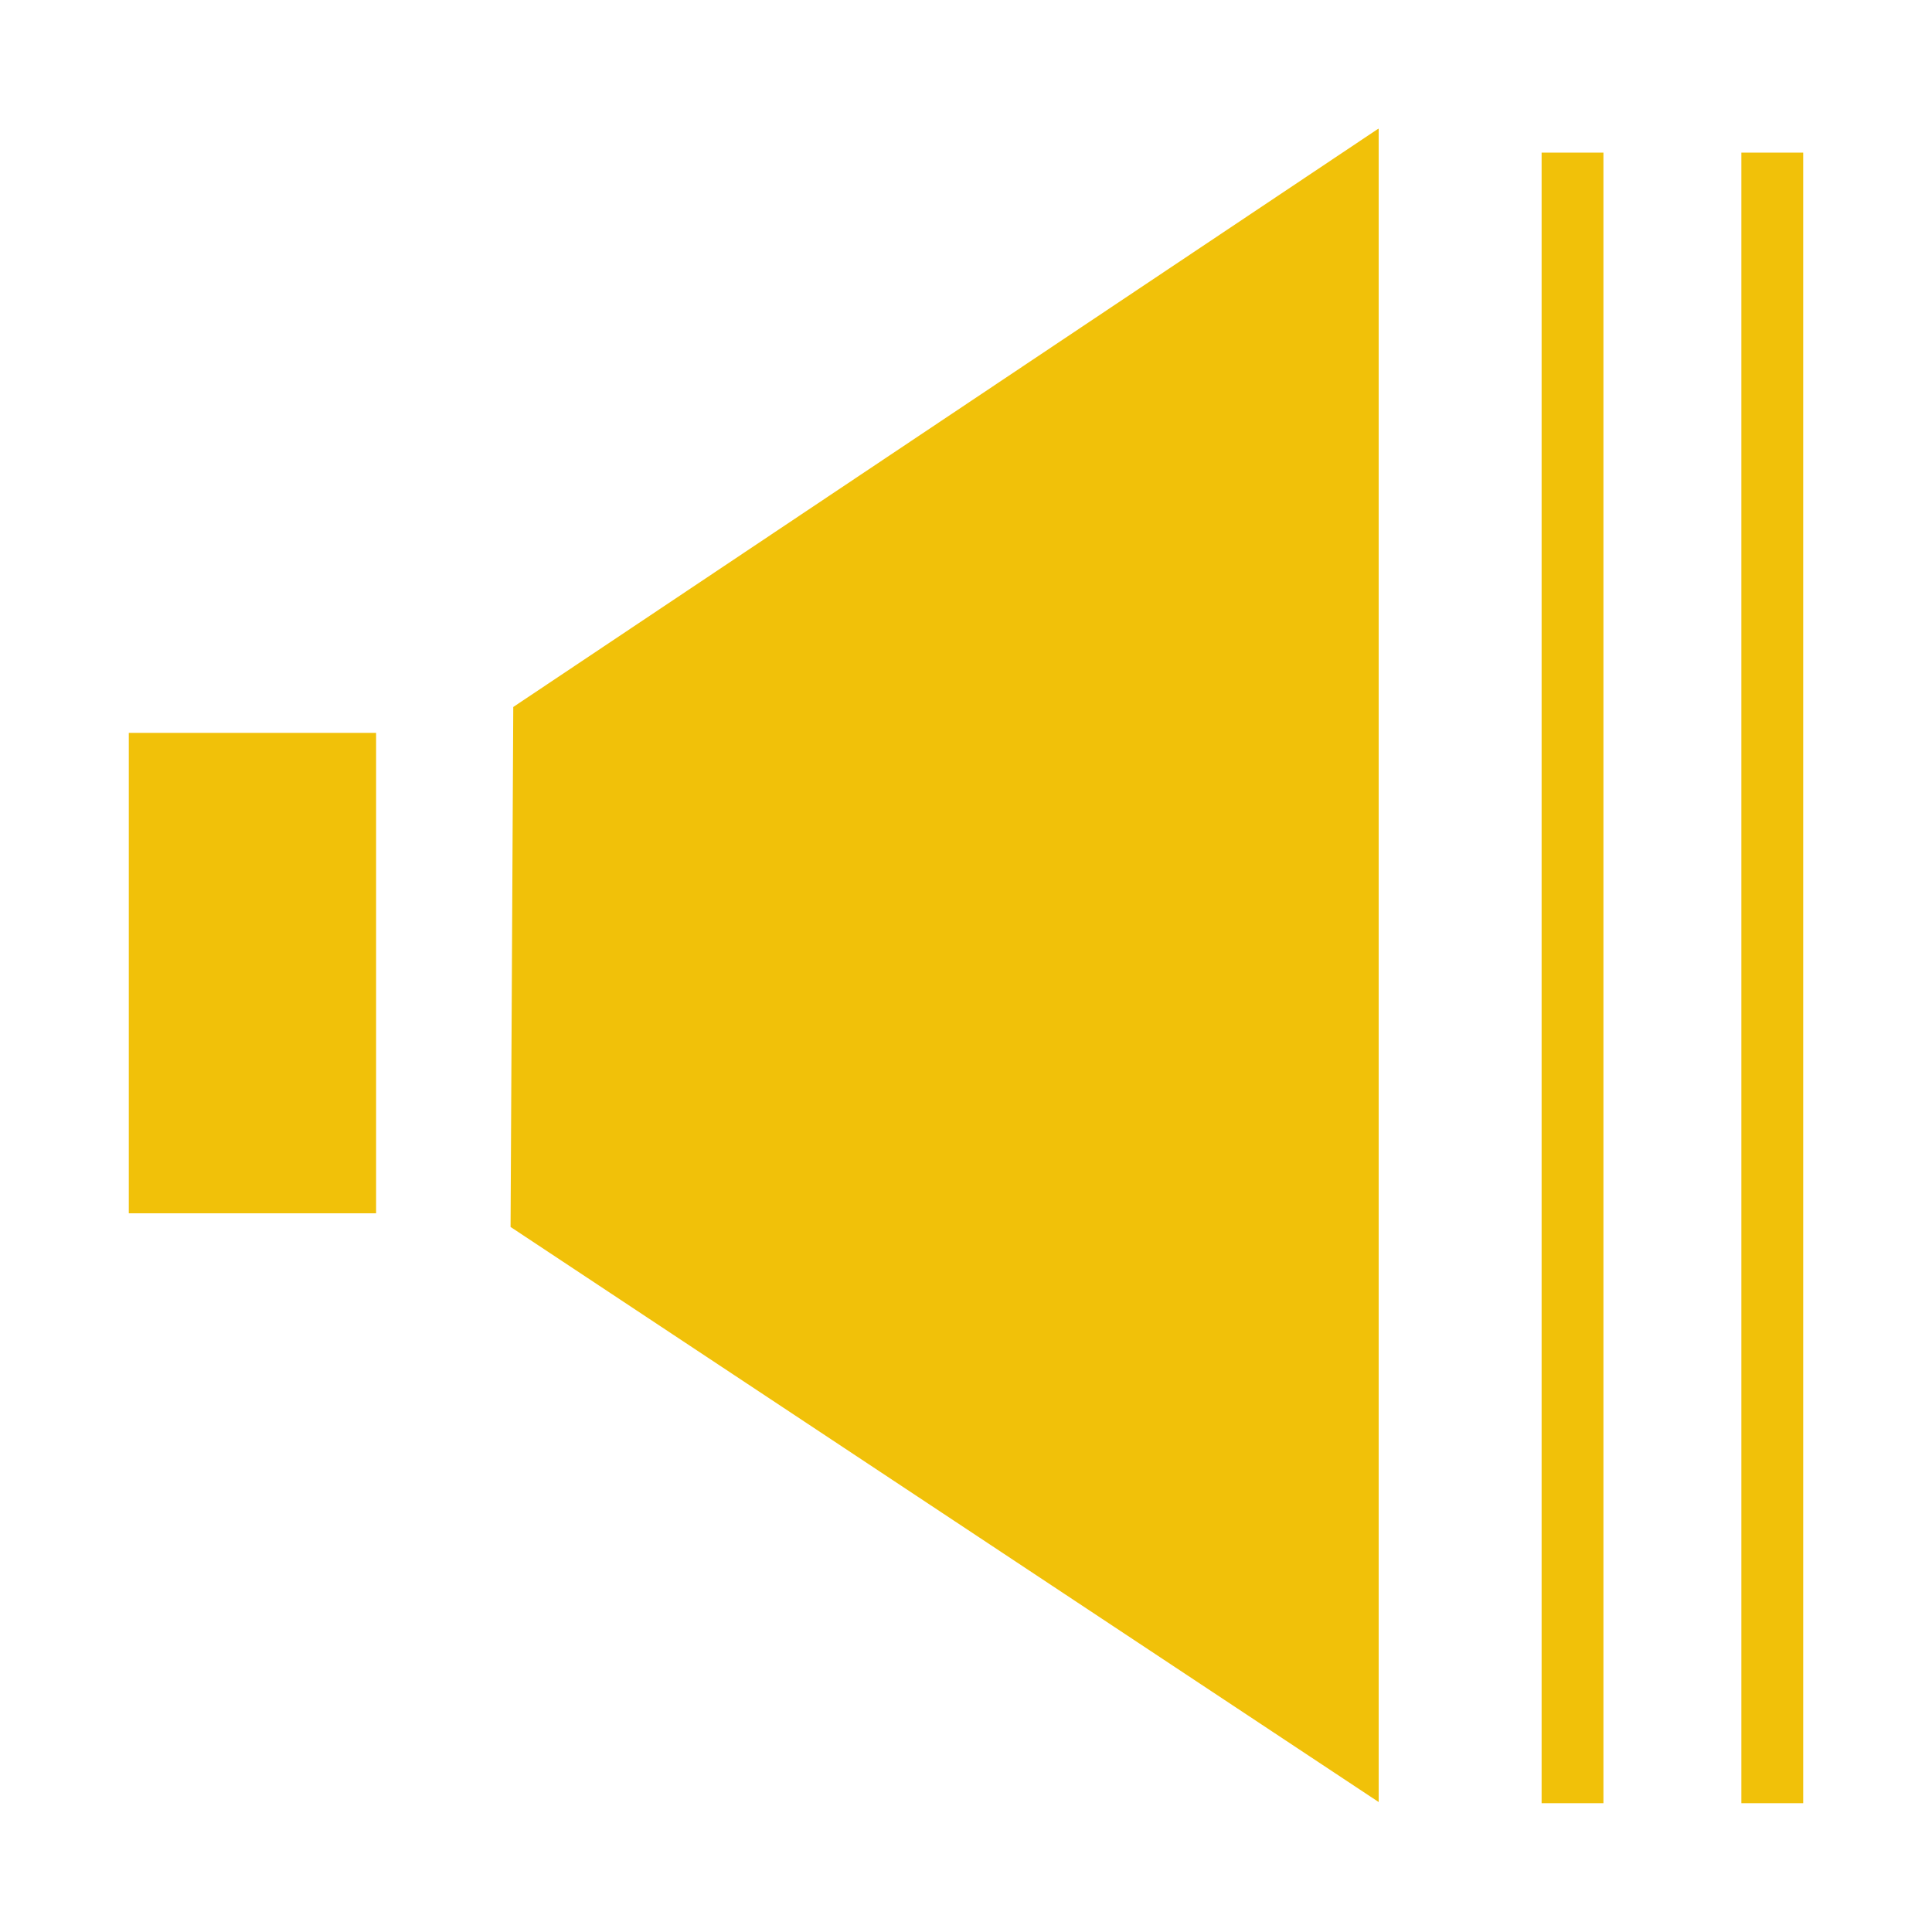 <svg xmlns="http://www.w3.org/2000/svg" xmlns:xlink="http://www.w3.org/1999/xlink" width="15" height="15" viewBox="0 0 15 15">
<defs>
    <style>
      .cls-1 {
        filter: url(#filter);
      }

      .cls-2 {
        fill: #f1c109;
        fill-rule: evenodd;
      }
    </style>
    <filter id="filter" filterUnits="userSpaceOnUse">
      <feFlood result="flood" flood-color="#fff"/>
      <feComposite result="composite" operator="in" in2="SourceGraphic"/>
      <feBlend result="blend" in2="SourceGraphic"/>
    </filter>
  </defs>
  <g class="cls-1">
    <path id="Rectangle_19_copy_8" data-name="Rectangle 19 copy 8" class="cls-2" d="M10.7,1L3.985,5.489,3.964,9.526l6.74,4.465V1Z"/>
    <path id="Rectangle_2_copy_3" data-name="Rectangle 2 copy 3" class="cls-2" d="M13.52,1.185H14V14H13.52V1.185Z"/>
    <path id="Rectangle_2_copy_4" data-name="Rectangle 2 copy 4" class="cls-2" d="M11.969,1.185h0.48V14h-0.48V1.185Z"/>
    <path id="Rectangle_1_copy_2" data-name="Rectangle 1 copy 2" class="cls-2" d="M1,5.69H2.92V9.42H1V5.69Z"/>
  </g>
</svg>
